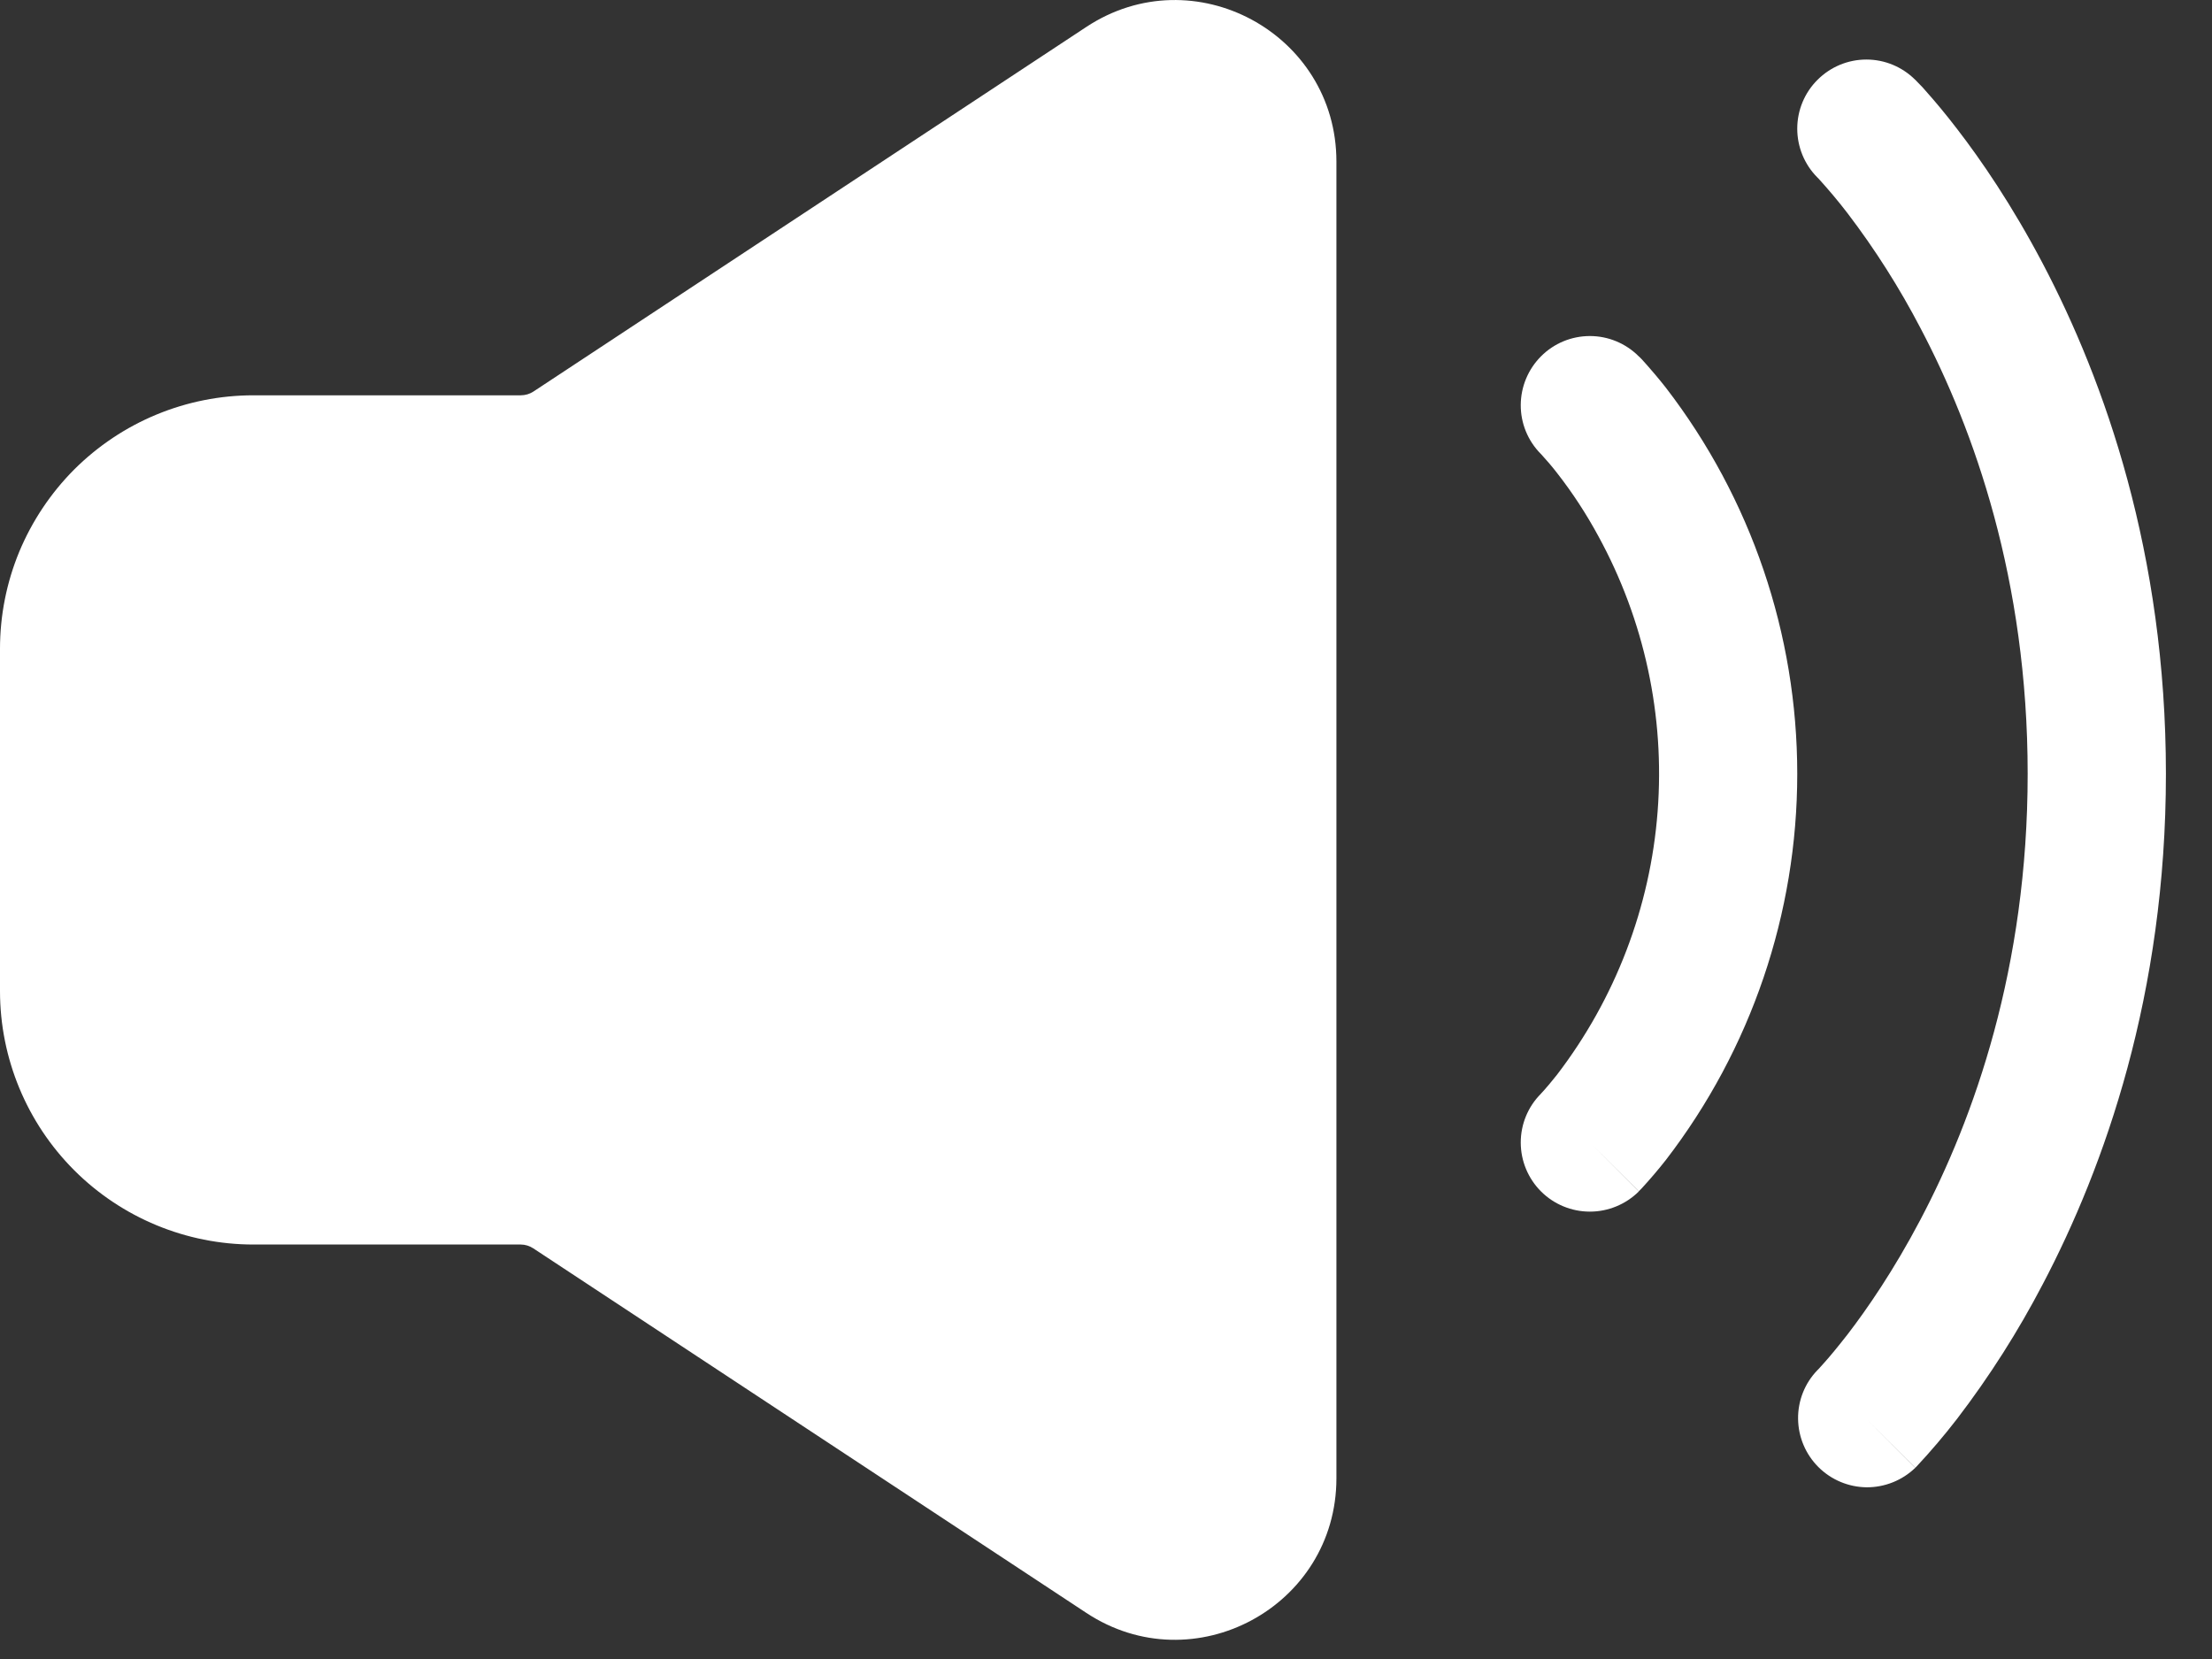 <?xml version="1.0" encoding="UTF-8"?> <svg xmlns="http://www.w3.org/2000/svg" width="24" height="18" viewBox="0 0 24 18" fill="none"><rect x="0" y="0" width="24" height="18" fill="#333333" stroke="none"/><path fill-rule="evenodd" clip-rule="evenodd" d="M16.72 3.866C16.86 3.725 17.051 3.646 17.25 3.646C17.449 3.646 17.639 3.725 17.78 3.866L17.782 3.868L17.785 3.87L17.792 3.877L17.812 3.897L17.874 3.966C17.924 4.023 17.994 4.104 18.075 4.207C18.999 5.408 19.5 6.88 19.5 8.396C19.5 9.911 18.999 11.384 18.075 12.585C17.991 12.692 17.903 12.795 17.811 12.895L17.791 12.915L17.785 12.922L17.782 12.924L17.781 12.925L17.271 12.417L17.781 12.927C17.64 13.067 17.449 13.146 17.25 13.146C17.051 13.146 16.86 13.067 16.72 12.927C16.579 12.786 16.5 12.595 16.5 12.396C16.5 12.197 16.579 12.006 16.72 11.866L16.719 11.867L16.717 11.868L16.722 11.863L16.755 11.827C16.787 11.792 16.833 11.736 16.894 11.66C17.526 10.834 17.906 9.842 17.985 8.805C18.065 7.767 17.841 6.729 17.342 5.817C17.212 5.577 17.062 5.347 16.894 5.132C16.84 5.062 16.782 4.994 16.722 4.929L16.717 4.924C16.577 4.783 16.499 4.592 16.5 4.394C16.501 4.196 16.58 4.006 16.72 3.866Z" fill="white"></path><path fill-rule="evenodd" clip-rule="evenodd" d="M19.72 0.866C19.861 0.725 20.051 0.646 20.25 0.646C20.449 0.646 20.639 0.725 20.78 0.866L20.783 0.868L20.786 0.871L20.795 0.881C20.838 0.923 20.88 0.968 20.919 1.015C20.998 1.104 21.107 1.233 21.235 1.4C21.492 1.733 21.829 2.223 22.164 2.86C22.834 4.134 23.5 6.003 23.5 8.396C23.5 10.789 22.834 12.658 22.164 13.933C21.897 14.445 21.586 14.934 21.235 15.393C21.097 15.572 20.95 15.745 20.795 15.911L20.785 15.921L20.783 15.924L20.781 15.925L20.25 15.396L20.78 15.926C20.639 16.062 20.449 16.138 20.253 16.137C20.056 16.135 19.868 16.056 19.729 15.917C19.59 15.778 19.511 15.59 19.509 15.393C19.507 15.197 19.582 15.007 19.719 14.866L19.733 14.852L19.796 14.782C19.855 14.716 19.939 14.615 20.046 14.478C20.258 14.202 20.546 13.785 20.836 13.234C21.416 12.134 22 10.503 22 8.396C22 6.289 21.416 4.658 20.836 3.558C20.608 3.121 20.344 2.705 20.046 2.314C19.947 2.185 19.842 2.06 19.733 1.94L19.719 1.926C19.578 1.785 19.5 1.594 19.5 1.396C19.5 1.197 19.579 1.006 19.72 0.866ZM11.787 0.292C12.95 -0.475 14.5 0.36 14.5 1.753V16.039C14.5 17.433 12.95 18.267 11.787 17.5L5.787 13.545C5.746 13.518 5.699 13.503 5.65 13.503H2.75C2.021 13.503 1.321 13.213 0.805 12.697C0.29 12.182 0 11.482 0 10.753V7.039C0 6.678 0.071 6.32 0.209 5.986C0.348 5.653 0.55 5.35 0.805 5.094C1.061 4.839 1.364 4.636 1.698 4.498C2.031 4.36 2.389 4.289 2.75 4.289H5.65C5.699 4.289 5.747 4.275 5.788 4.248L11.787 0.292Z" fill="white"></path></svg> 